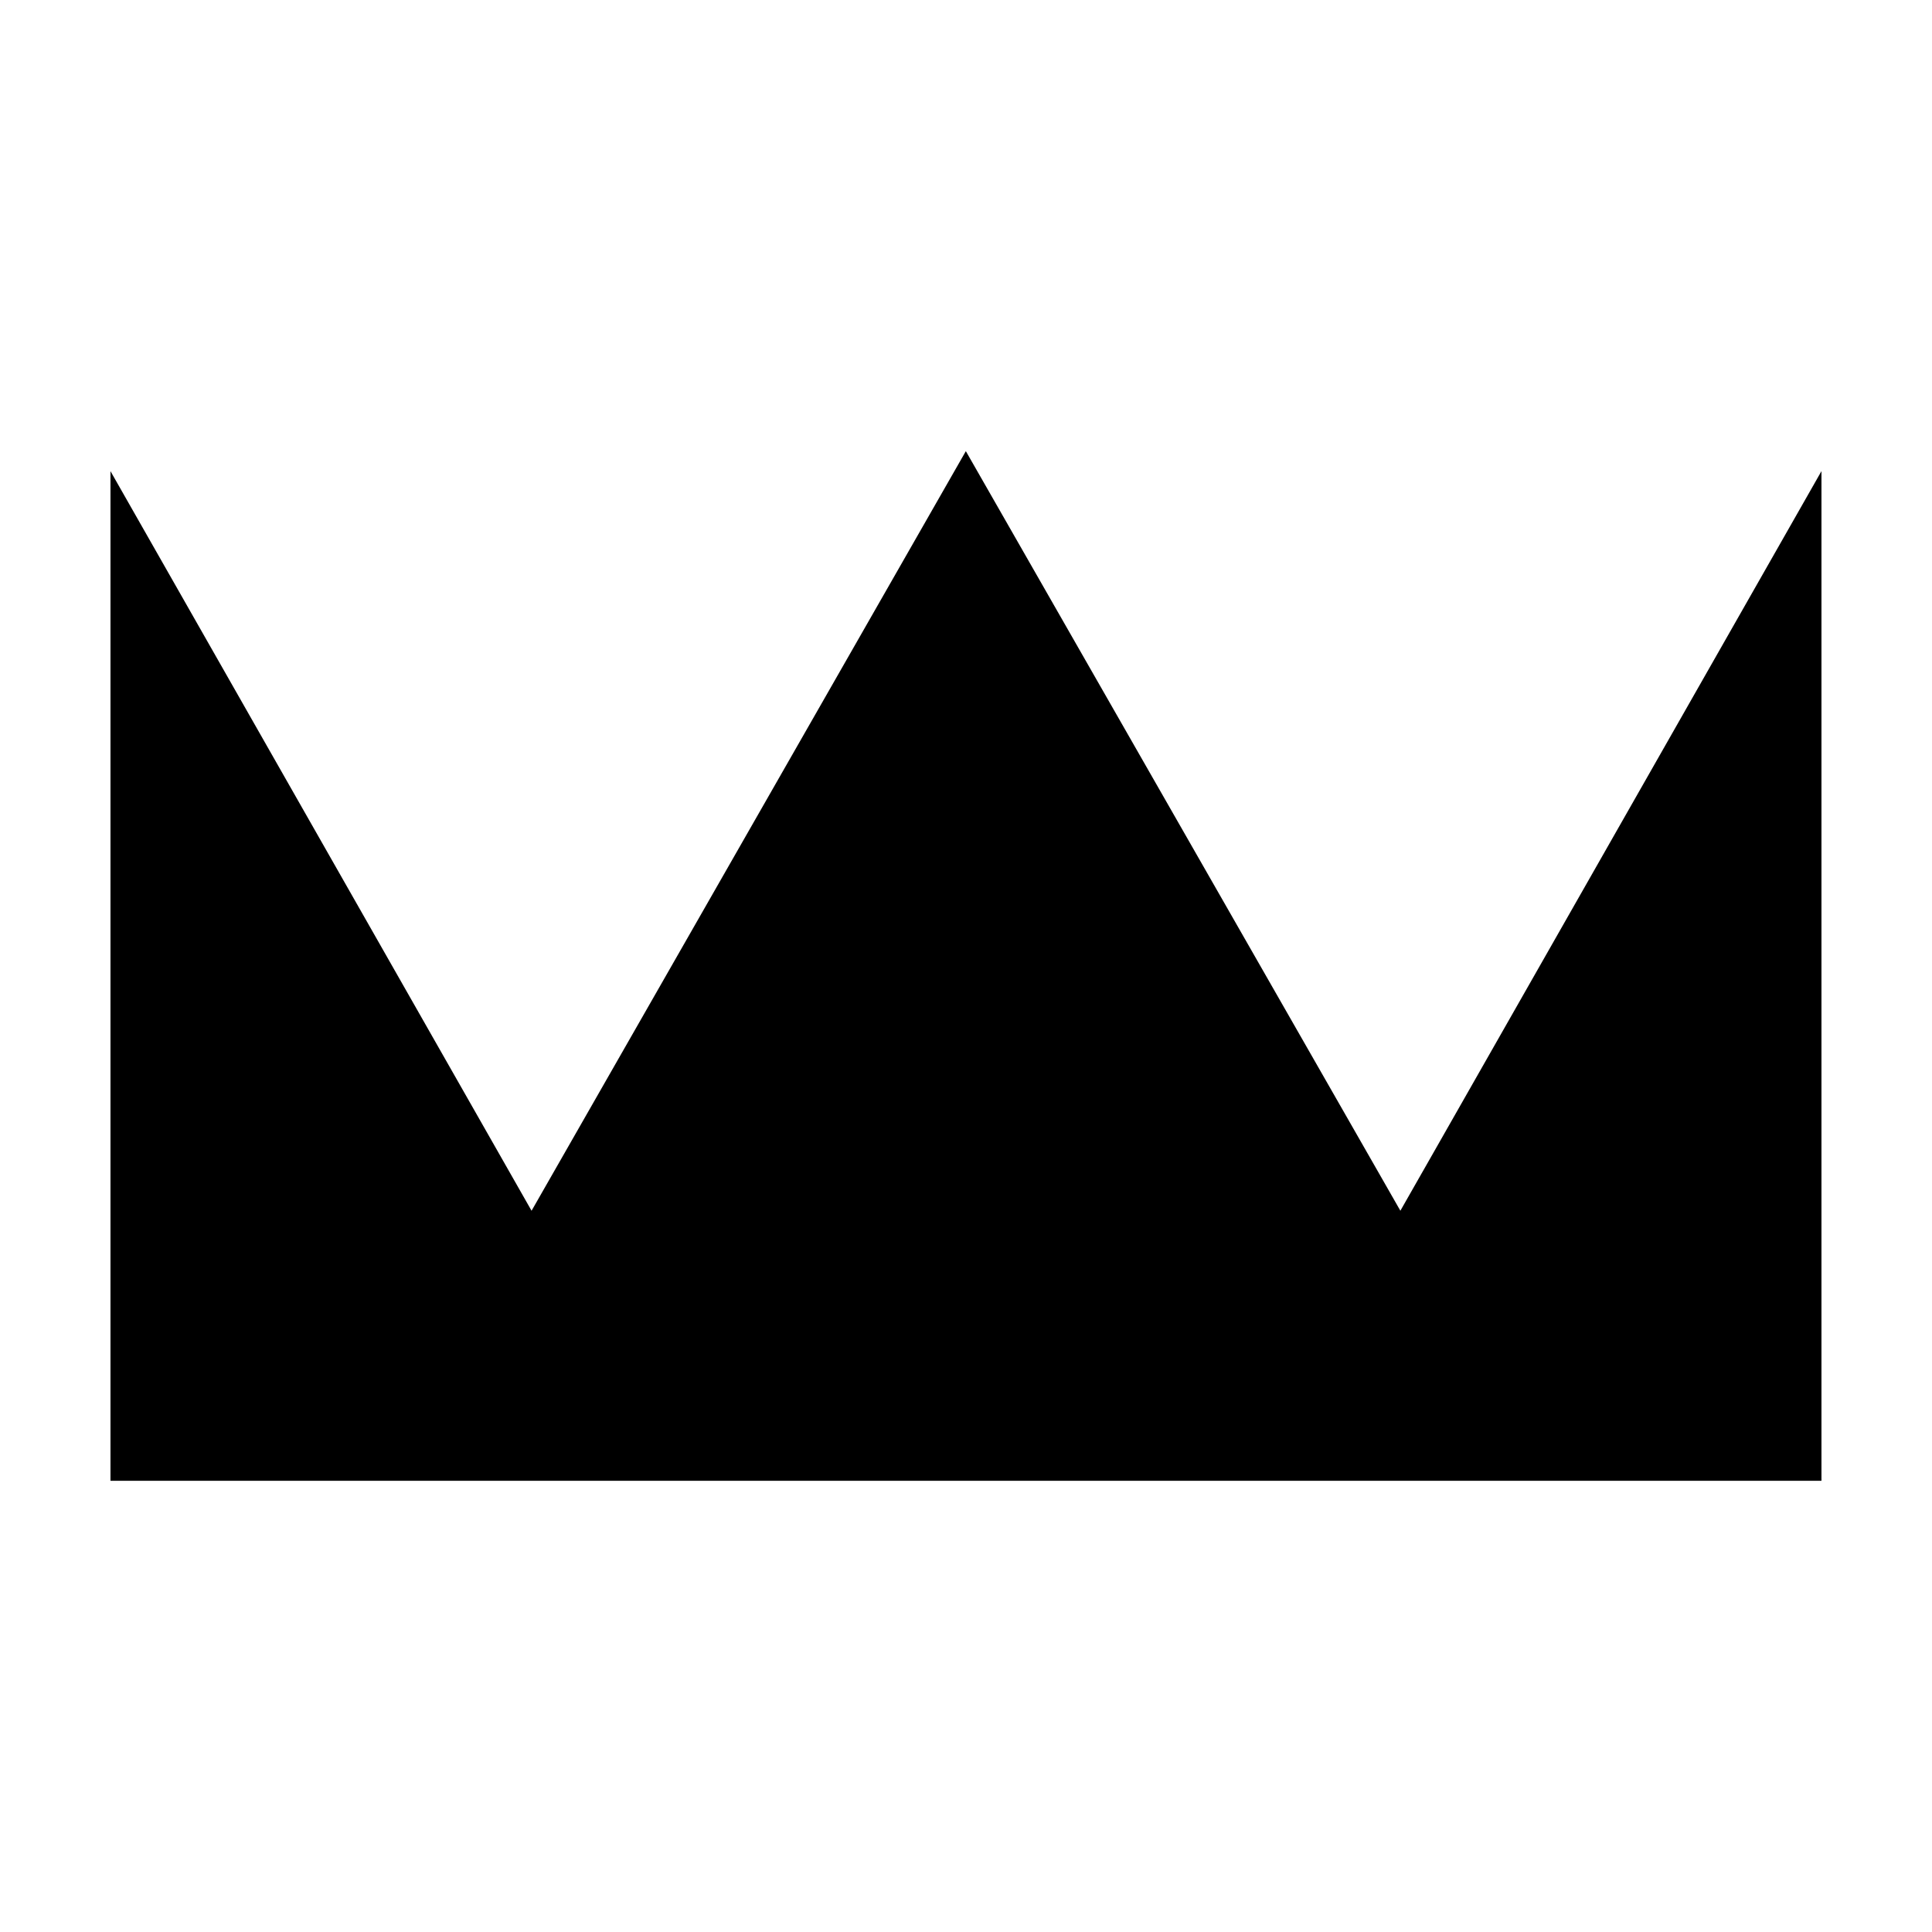 <?xml version="1.0" encoding="UTF-8"?>
<!-- Uploaded to: ICON Repo, www.svgrepo.com, Generator: ICON Repo Mixer Tools -->
<svg fill="#000000" width="800px" height="800px" version="1.1" viewBox="144 144 512 512" xmlns="http://www.w3.org/2000/svg">
 <path d="m521.13 454.29-6.016 10.566-6.035-10.555-109.12-190.74-115.09 201.3-53.641-94.215-57.953-101.79v267.57h453.43v-267.57l-105.57 185.43z"/>
</svg>